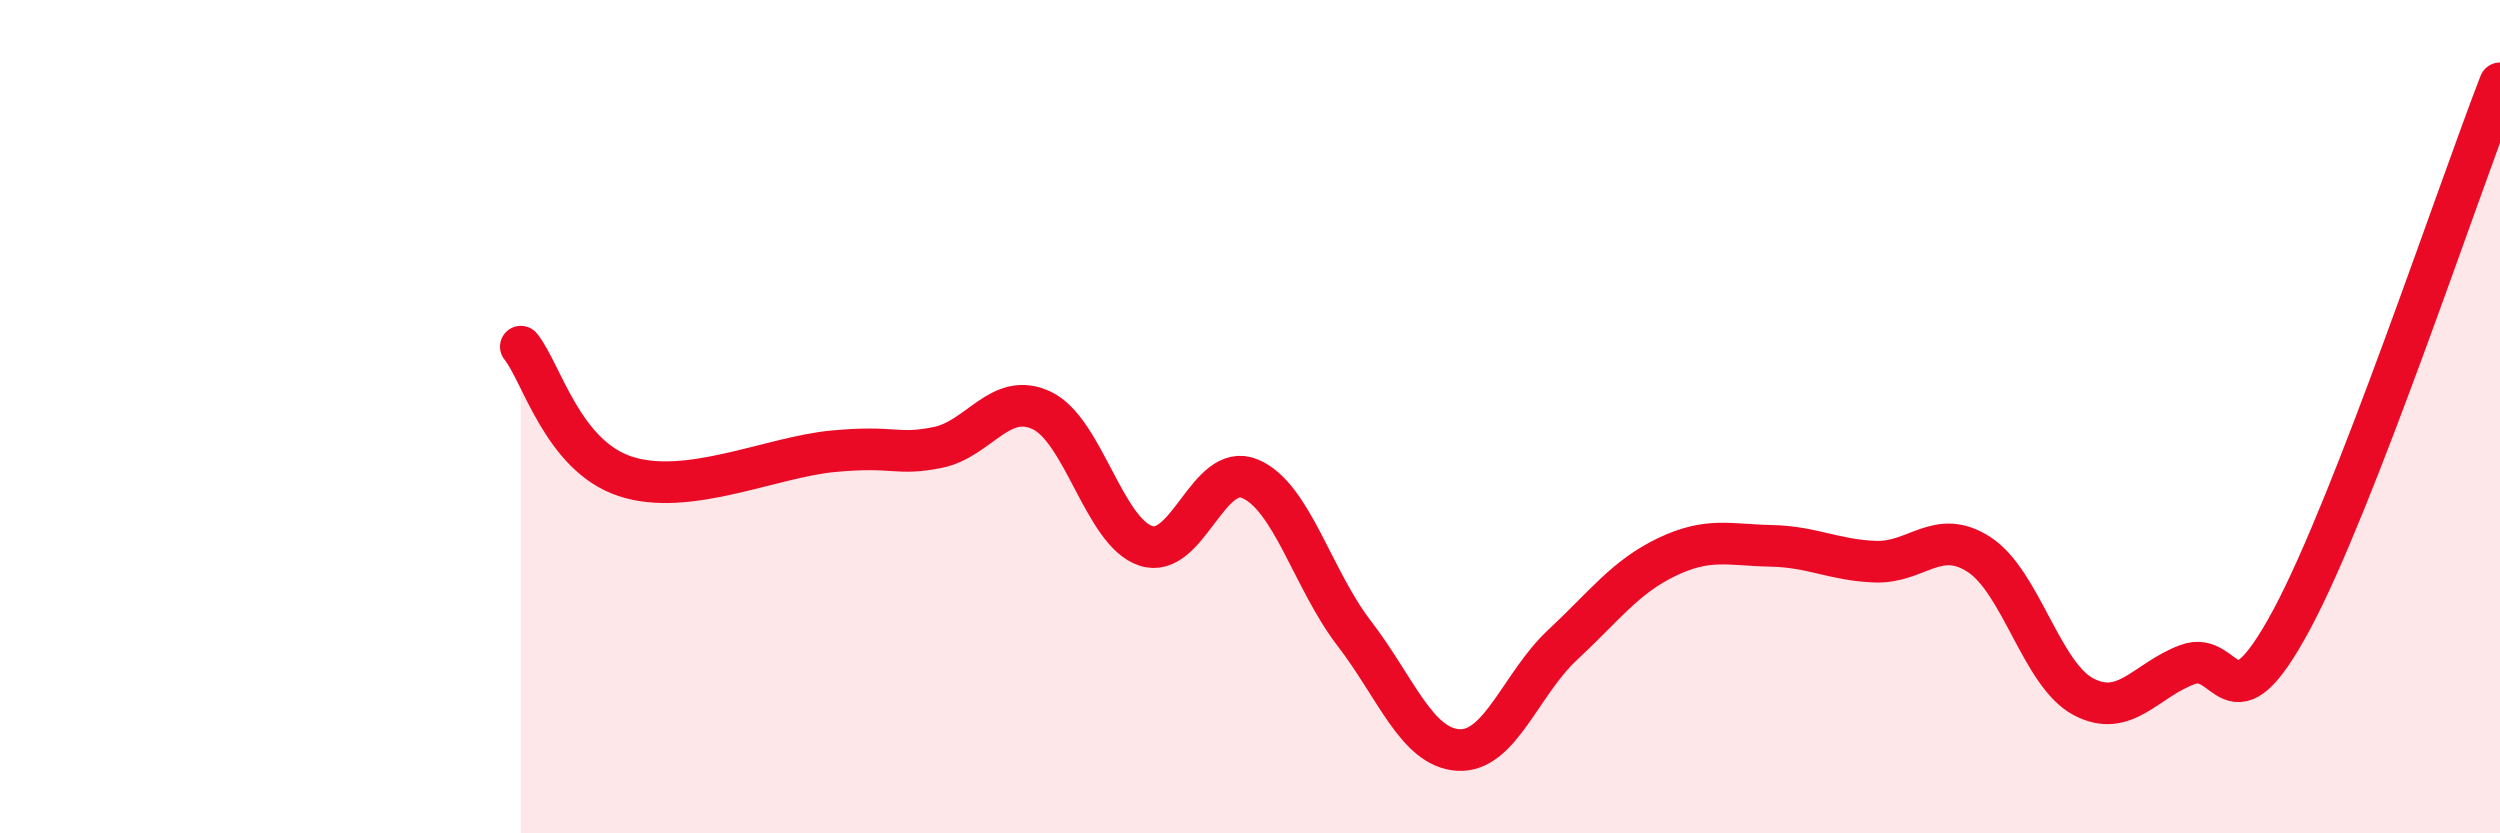 
    <svg width="60" height="20" viewBox="0 0 60 20" xmlns="http://www.w3.org/2000/svg">
      <path
        d="M 12.5,8.32 C 13,8.94 13.5,10.93 15,11.43 C 16.5,11.93 18.5,10.97 20,10.83 C 21.5,10.69 21.5,10.94 22.5,10.74 C 23.5,10.54 24,9.38 25,9.85 C 26,10.32 26.5,12.77 27.5,13.1 C 28.5,13.43 29,11.07 30,11.49 C 31,11.91 31.5,13.9 32.5,15.2 C 33.5,16.5 34,17.94 35,18 C 36,18.06 36.5,16.41 37.5,15.48 C 38.5,14.55 39,13.85 40,13.37 C 41,12.89 41.5,13.08 42.5,13.1 C 43.5,13.12 44,13.44 45,13.48 C 46,13.52 46.5,12.66 47.5,13.31 C 48.5,13.96 49,16.19 50,16.72 C 51,17.25 51.5,16.32 52.5,15.95 C 53.5,15.58 53.5,17.66 55,14.87 C 56.5,12.08 59,4.57 60,2L60 20L12.5 20Z"
        fill="#EB0A25"
        opacity="0.1"
        stroke-linecap="round"
        stroke-linejoin="round"
      />
      <path
        d="M 12.5,8.32 C 13,8.94 13.5,10.93 15,11.43 C 16.5,11.93 18.5,10.97 20,10.83 C 21.5,10.69 21.5,10.94 22.5,10.74 C 23.5,10.54 24,9.38 25,9.85 C 26,10.32 26.5,12.77 27.5,13.1 C 28.5,13.43 29,11.07 30,11.49 C 31,11.91 31.5,13.9 32.5,15.2 C 33.5,16.5 34,17.94 35,18 C 36,18.06 36.5,16.41 37.5,15.48 C 38.5,14.55 39,13.85 40,13.37 C 41,12.89 41.5,13.08 42.5,13.1 C 43.5,13.12 44,13.44 45,13.48 C 46,13.52 46.5,12.66 47.5,13.31 C 48.5,13.96 49,16.19 50,16.72 C 51,17.25 51.5,16.32 52.5,15.95 C 53.5,15.58 53.5,17.66 55,14.87 C 56.5,12.08 59,4.57 60,2"
        stroke="#EB0A25"
        stroke-width="1"
        fill="none"
        stroke-linecap="round"
        stroke-linejoin="round"
      />
    </svg>
  